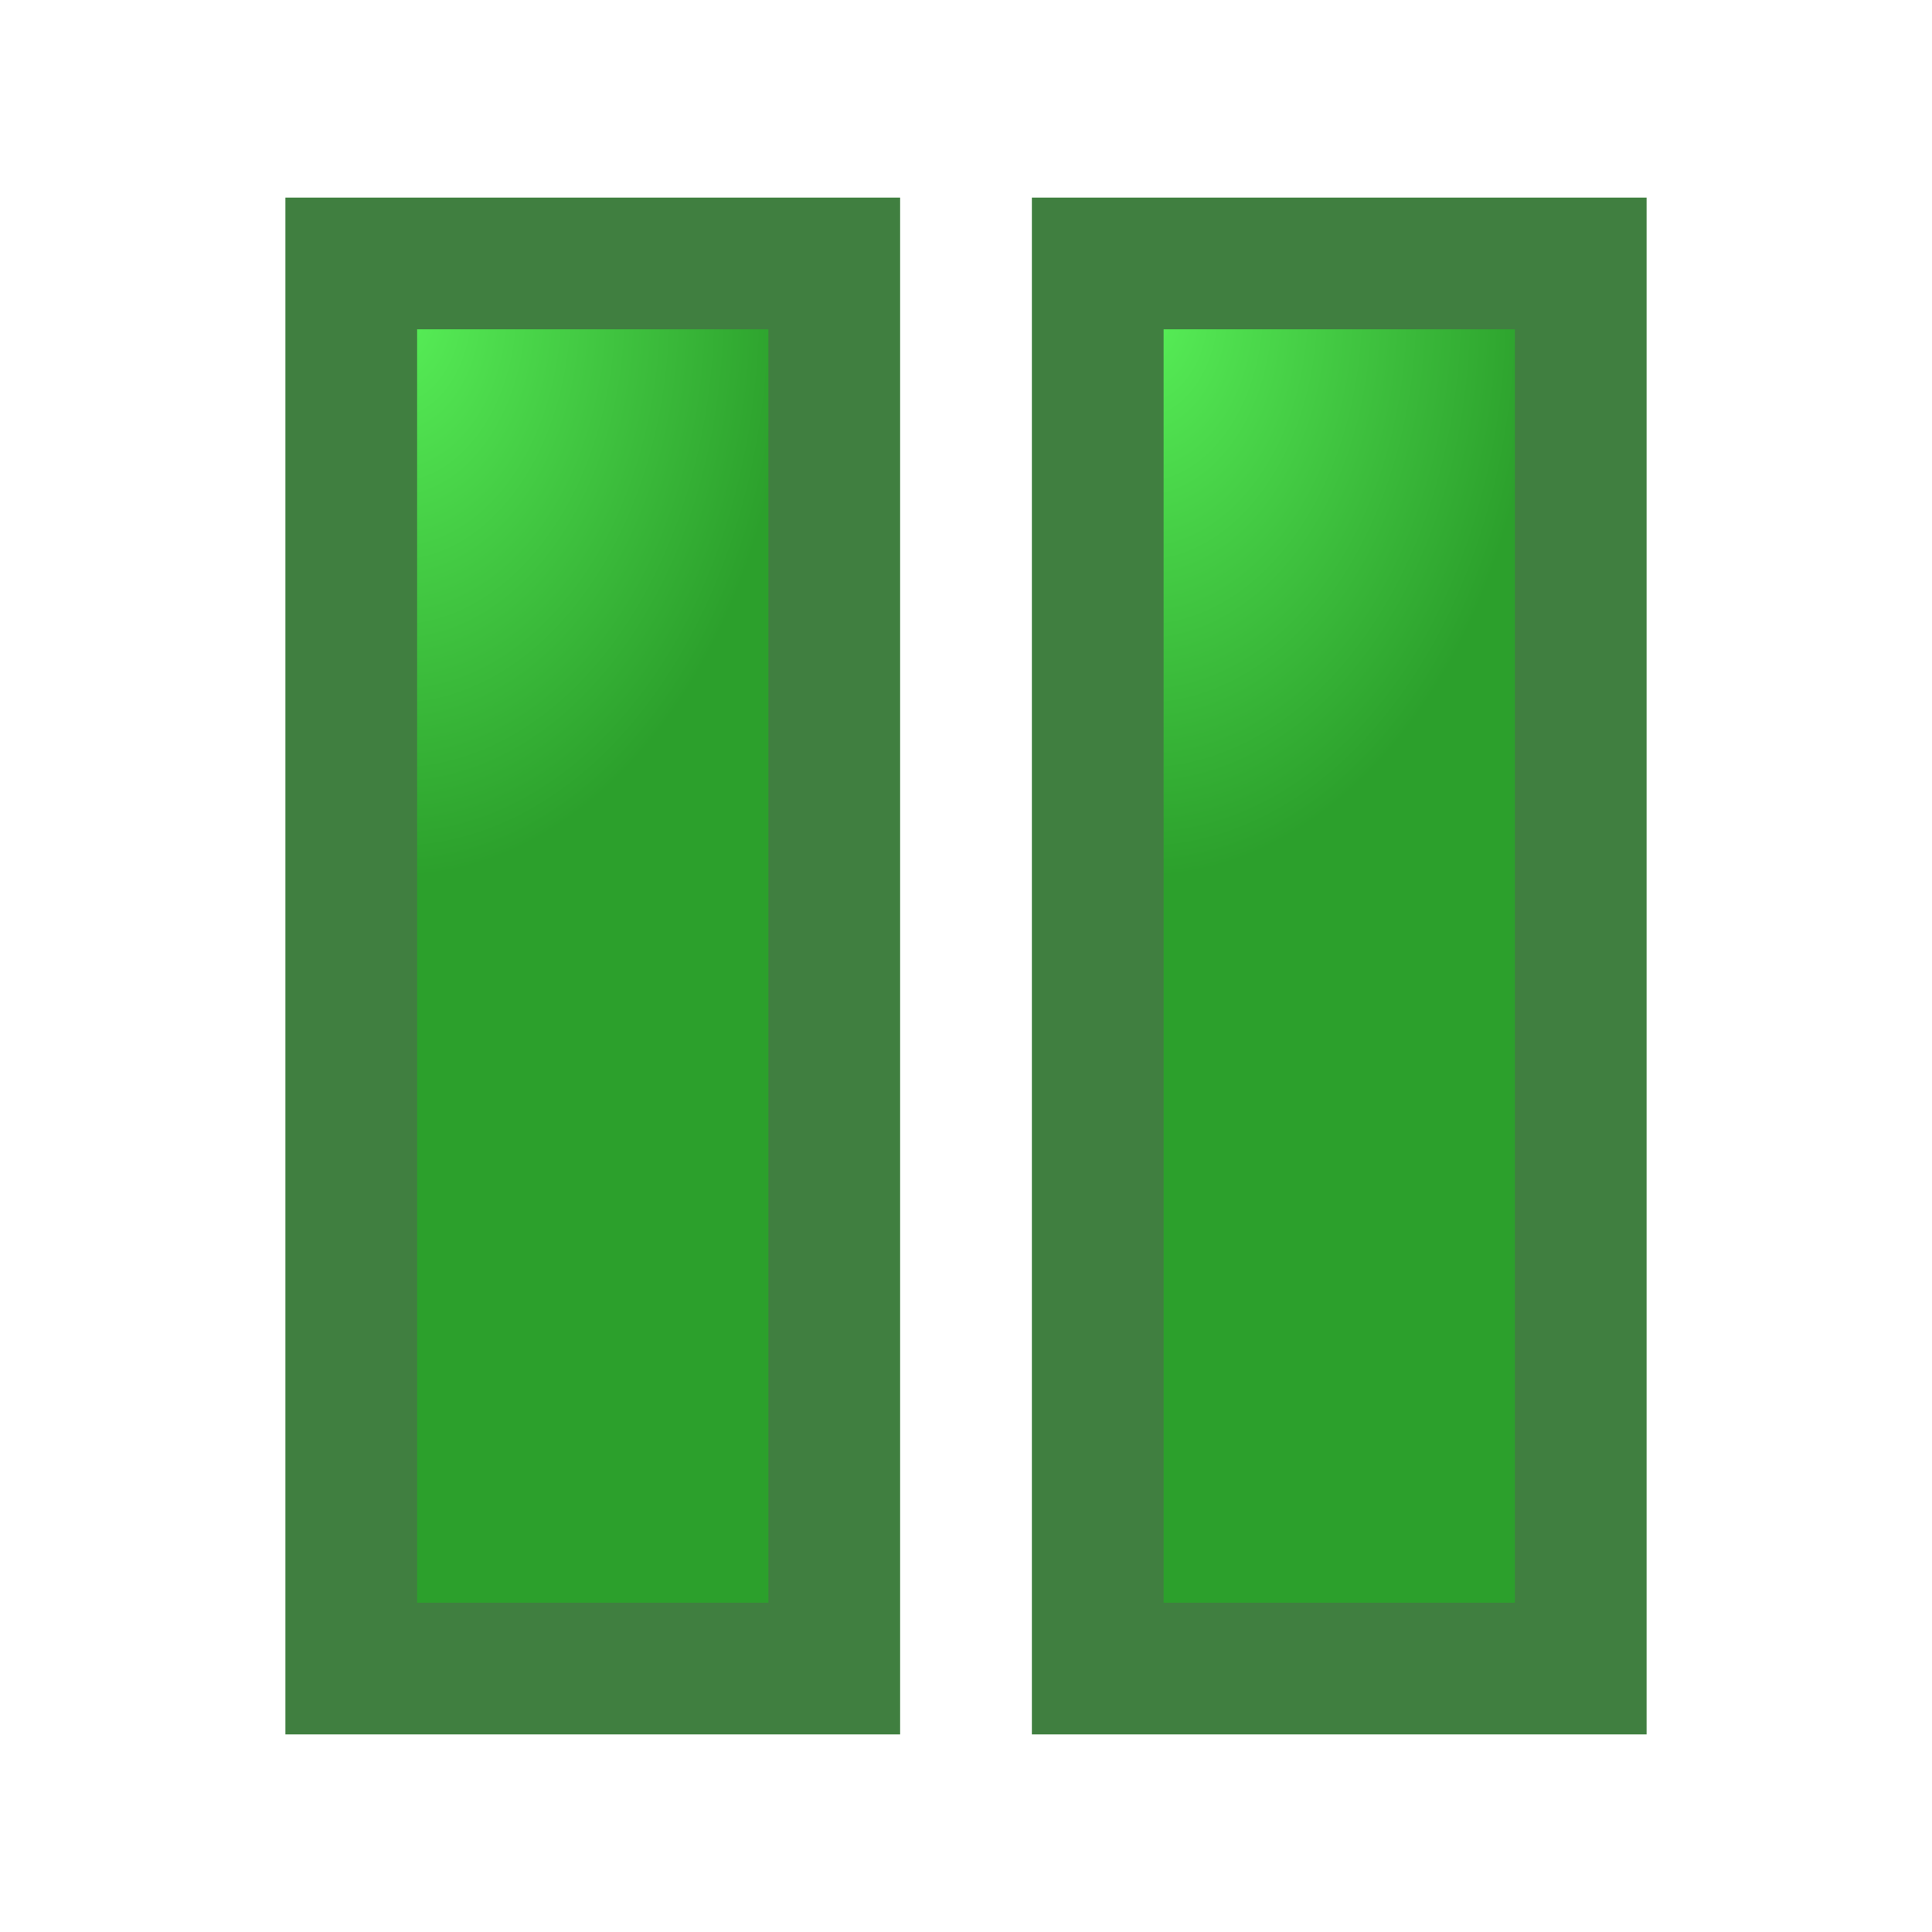 <?xml version="1.0" encoding="UTF-8" standalone="no"?>
<!-- Created with Inkscape (http://www.inkscape.org/) -->
<svg
   xmlns:dc="http://purl.org/dc/elements/1.1/"
   xmlns:cc="http://creativecommons.org/ns#"
   xmlns:rdf="http://www.w3.org/1999/02/22-rdf-syntax-ns#"
   xmlns:svg="http://www.w3.org/2000/svg"
   xmlns="http://www.w3.org/2000/svg"
   xmlns:xlink="http://www.w3.org/1999/xlink"
   xmlns:sodipodi="http://sodipodi.sourceforge.net/DTD/sodipodi-0.dtd"
   xmlns:inkscape="http://www.inkscape.org/namespaces/inkscape"
   width="22"
   height="22"
   id="svg2"
   sodipodi:version="0.32"
   inkscape:version="0.46"
   sodipodi:docname="pause.svg"
   version="1.0"
   inkscape:output_extension="org.inkscape.output.svg.inkscape"
   inkscape:export-filename="D:\src\hugin-trunk\src\hugin1\hugin\xrc\data\pause.png"
   inkscape:export-xdpi="90"
   inkscape:export-ydpi="90">
  <defs
     id="defs4">
    <linearGradient
       id="linearGradient7078">
      <stop
         style="stop-color:#58f058;stop-opacity:1;"
         offset="0"
         id="stop7080" />
      <stop
         style="stop-color:#2ca02c;stop-opacity:1;"
         offset="1"
         id="stop7082" />
    </linearGradient>
    <linearGradient
       id="linearGradient7046">
      <stop
         style="stop-color:#80b3ff;stop-opacity:1;"
         offset="0"
         id="stop7048" />
      <stop
         style="stop-color:#80b3ff;stop-opacity:0;"
         offset="1"
         id="stop7050" />
    </linearGradient>
    <linearGradient
       id="linearGradient7036">
      <stop
         style="stop-color:#165016;stop-opacity:1;"
         offset="0"
         id="stop7038" />
      <stop
         style="stop-color:#2ca02c;stop-opacity:1;"
         offset="1"
         id="stop7040" />
    </linearGradient>
    <linearGradient
       id="linearGradient2400">
      <stop
         style="stop-color:#9cc8ff;stop-opacity:1;"
         offset="0"
         id="stop2402" />
      <stop
         style="stop-color:#80b3ff;stop-opacity:1;"
         offset="1"
         id="stop2404" />
    </linearGradient>
    <linearGradient
       id="linearGradient2392">
      <stop
         style="stop-color:#f8ecbb;stop-opacity:1;"
         offset="0"
         id="stop2394" />
      <stop
         style="stop-color:#e9c649;stop-opacity:1;"
         offset="1"
         id="stop2396" />
    </linearGradient>
    <inkscape:perspective
       sodipodi:type="inkscape:persp3d"
       inkscape:vp_x="0 : 526.18109 : 1"
       inkscape:vp_y="0 : 1000 : 0"
       inkscape:vp_z="744.09448 : 526.18109 : 1"
       inkscape:persp3d-origin="372.04724 : 350.78739 : 1"
       id="perspective10" />
    <inkscape:perspective
       id="perspective2578"
       inkscape:persp3d-origin="0.5 : 0.33333333 : 1"
       inkscape:vp_z="1 : 0.5 : 1"
       inkscape:vp_y="0 : 1000 : 0"
       inkscape:vp_x="0 : 0.5 : 1"
       sodipodi:type="inkscape:persp3d" />
    <inkscape:perspective
       id="perspective2483"
       inkscape:persp3d-origin="372.04724 : 350.78739 : 1"
       inkscape:vp_z="744.09448 : 526.18109 : 1"
       inkscape:vp_y="0 : 1000 : 0"
       inkscape:vp_x="0 : 526.18109 : 1"
       sodipodi:type="inkscape:persp3d" />
    <inkscape:perspective
       id="perspective2467"
       inkscape:persp3d-origin="372.04724 : 350.78739 : 1"
       inkscape:vp_z="744.09448 : 526.18109 : 1"
       inkscape:vp_y="0 : 1000 : 0"
       inkscape:vp_x="0 : 526.18109 : 1"
       sodipodi:type="inkscape:persp3d" />
    <linearGradient
       inkscape:collect="always"
       xlink:href="#linearGradient7036"
       id="linearGradient7042"
       x1="6.5"
       y1="8"
       x2="16.5"
       y2="13"
       gradientUnits="userSpaceOnUse" />
    <linearGradient
       inkscape:collect="always"
       xlink:href="#linearGradient7078"
       id="linearGradient7088"
       gradientUnits="userSpaceOnUse"
       gradientTransform="matrix(1.25,0,0,1,8,0)"
       x1="4"
       y1="3"
       x2="11.2"
       y2="19" />
    <radialGradient
       inkscape:collect="always"
       xlink:href="#linearGradient7078"
       id="radialGradient3277"
       cx="4.5"
       cy="8.132"
       fx="4.5"
       fy="8.132"
       r="3.25"
       gradientTransform="matrix(1.385,6.0552742e-8,-8.7465062e-8,2,-1.731,-12.765)"
       gradientUnits="userSpaceOnUse" />
    <radialGradient
       inkscape:collect="always"
       xlink:href="#linearGradient7078"
       id="radialGradient3283"
       cx="13"
       cy="8.132"
       fx="13"
       fy="8.132"
       r="3.25"
       gradientTransform="matrix(1.385,-2.4324463e-7,3.513533e-7,2,-5,-12.765)"
       gradientUnits="userSpaceOnUse" />
  </defs>
  <sodipodi:namedview
     id="base"
     pagecolor="#ffffff"
     bordercolor="#666666"
     borderopacity="1.0"
     gridtolerance="10000"
     guidetolerance="10"
     objecttolerance="10"
     inkscape:pageopacity="0.0"
     inkscape:pageshadow="2"
     inkscape:zoom="18.384776"
     inkscape:cx="3.8913706"
     inkscape:cy="10.143643"
     inkscape:document-units="px"
     inkscape:current-layer="layer1"
     showgrid="true"
     inkscape:window-width="1280"
     inkscape:window-height="753"
     inkscape:window-x="0"
     inkscape:window-y="20"
     inkscape:showpageshadow="false"
     showborder="true"
     borderlayer="false"
     showguides="true"
     inkscape:guide-bbox="true">
    <inkscape:grid
       type="xygrid"
       id="grid2388"
       visible="true"
       enabled="true"
       spacingx="0.5px"
       spacingy="0.5px" />
  </sodipodi:namedview>
  <g
     inkscape:label="Layer 1"
     inkscape:groupmode="layer"
     id="layer1"
     style="display:inline">
    <rect
       style="opacity:1;fill:url(#radialGradient3277);fill-opacity:1;stroke:#407f40;stroke-width:1.5;stroke-linecap:square;stroke-linejoin:miter;stroke-miterlimit:5;stroke-dasharray:none;stroke-opacity:1"
       id="rect7076"
       width="5.5"
       height="16"
       x="4"
       y="3" />
    <rect
       y="3"
       x="12.5"
       height="16"
       width="5.5"
       id="rect7090"
       style="opacity:1;fill:url(#radialGradient3283);fill-opacity:1;stroke:#407f40;stroke-width:1.5;stroke-linecap:square;stroke-linejoin:miter;stroke-miterlimit:5;stroke-dasharray:none;stroke-opacity:1" />
  </g>
  <g
     inkscape:groupmode="layer"
     id="layer2"
     inkscape:label="dark blue" />
</svg>
